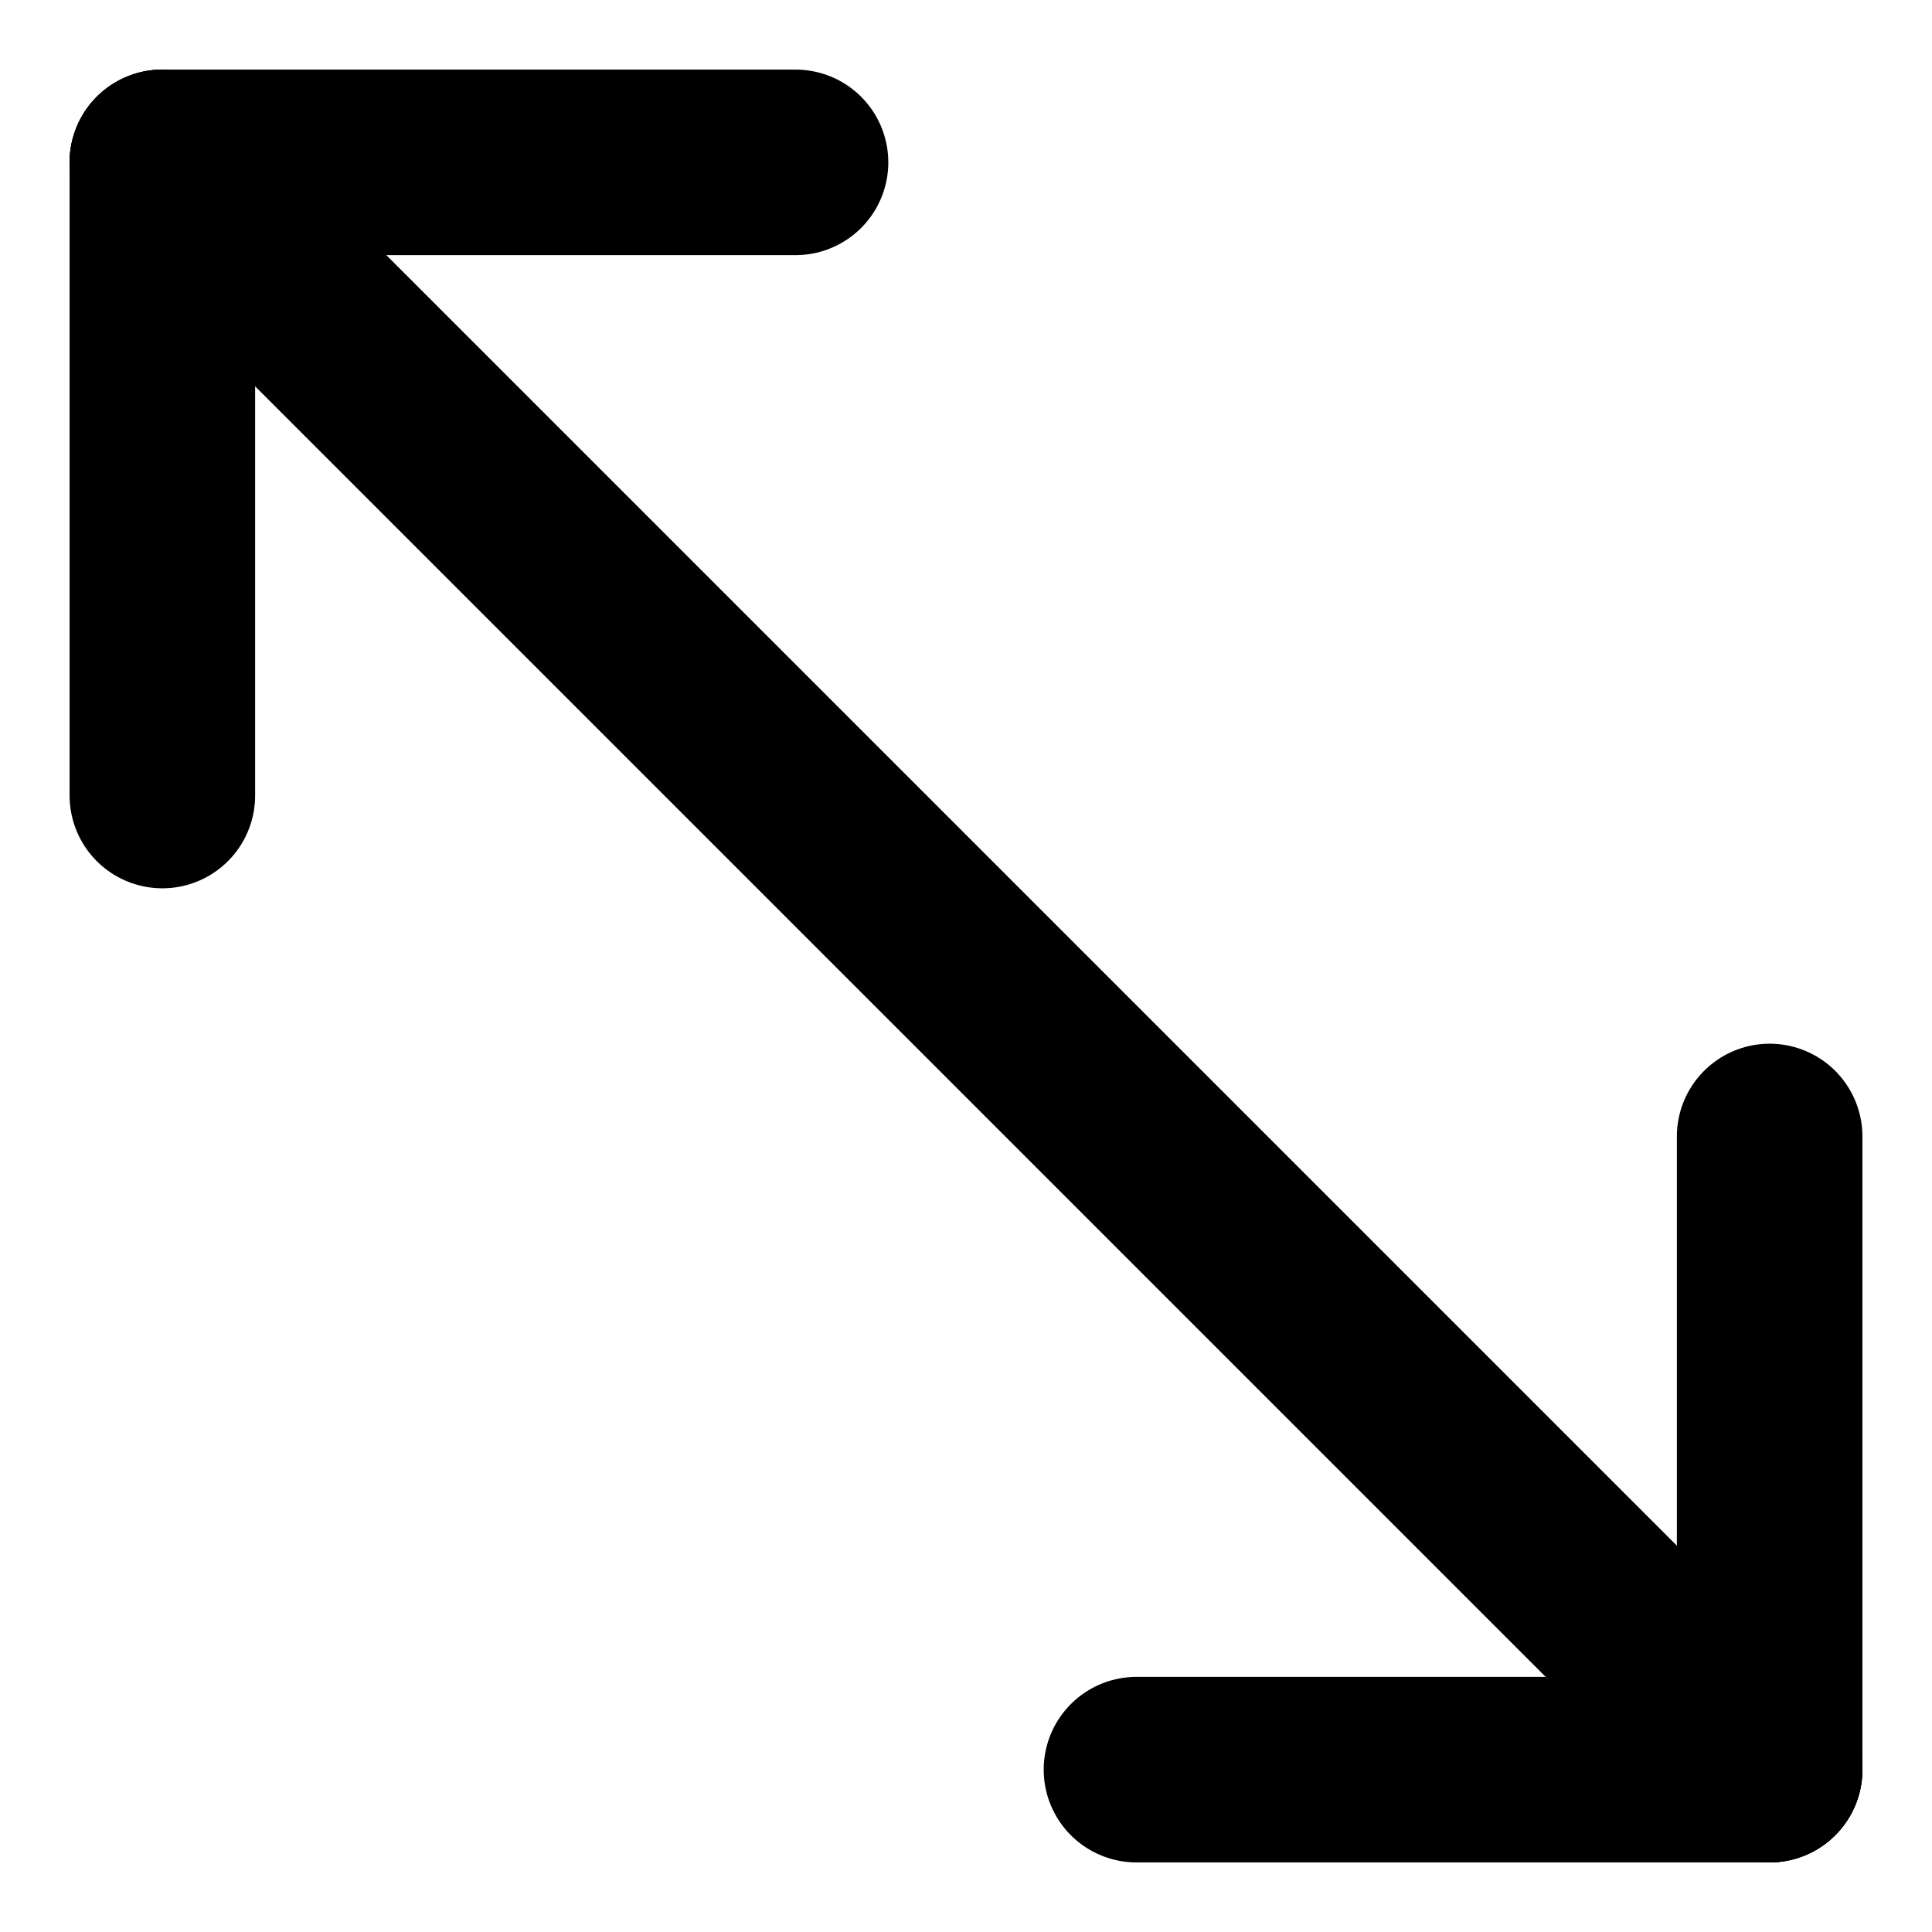<?xml version="1.0" encoding="UTF-8"?>
<svg id="Camada_1" xmlns="http://www.w3.org/2000/svg" version="1.1" viewBox="0 0 416.5 416.5">
  <!-- Generator: Adobe Illustrator 29.6.1, SVG Export Plug-In . SVG Version: 2.1.1 Build 9)  -->
  <defs>
    <style>
      .st0 {
        fill: none;
        stroke: #000;
        stroke-linecap: round;
        stroke-linejoin: round;
        stroke-width: 40px;
      }
    </style>
  </defs>
  <line class="st0" x1="35" y1="35" x2="381.5" y2="381.5"/>
  <line class="st0" x1="381.5" y1="245" x2="381.5" y2="381.5"/>
  <line class="st0" x1="245" y1="381.5" x2="381.5" y2="381.5"/>
  <line class="st0" x1="35" y1="171.5" x2="35" y2="35"/>
  <line class="st0" x1="171.5" y1="35" x2="35" y2="35"/>
</svg>